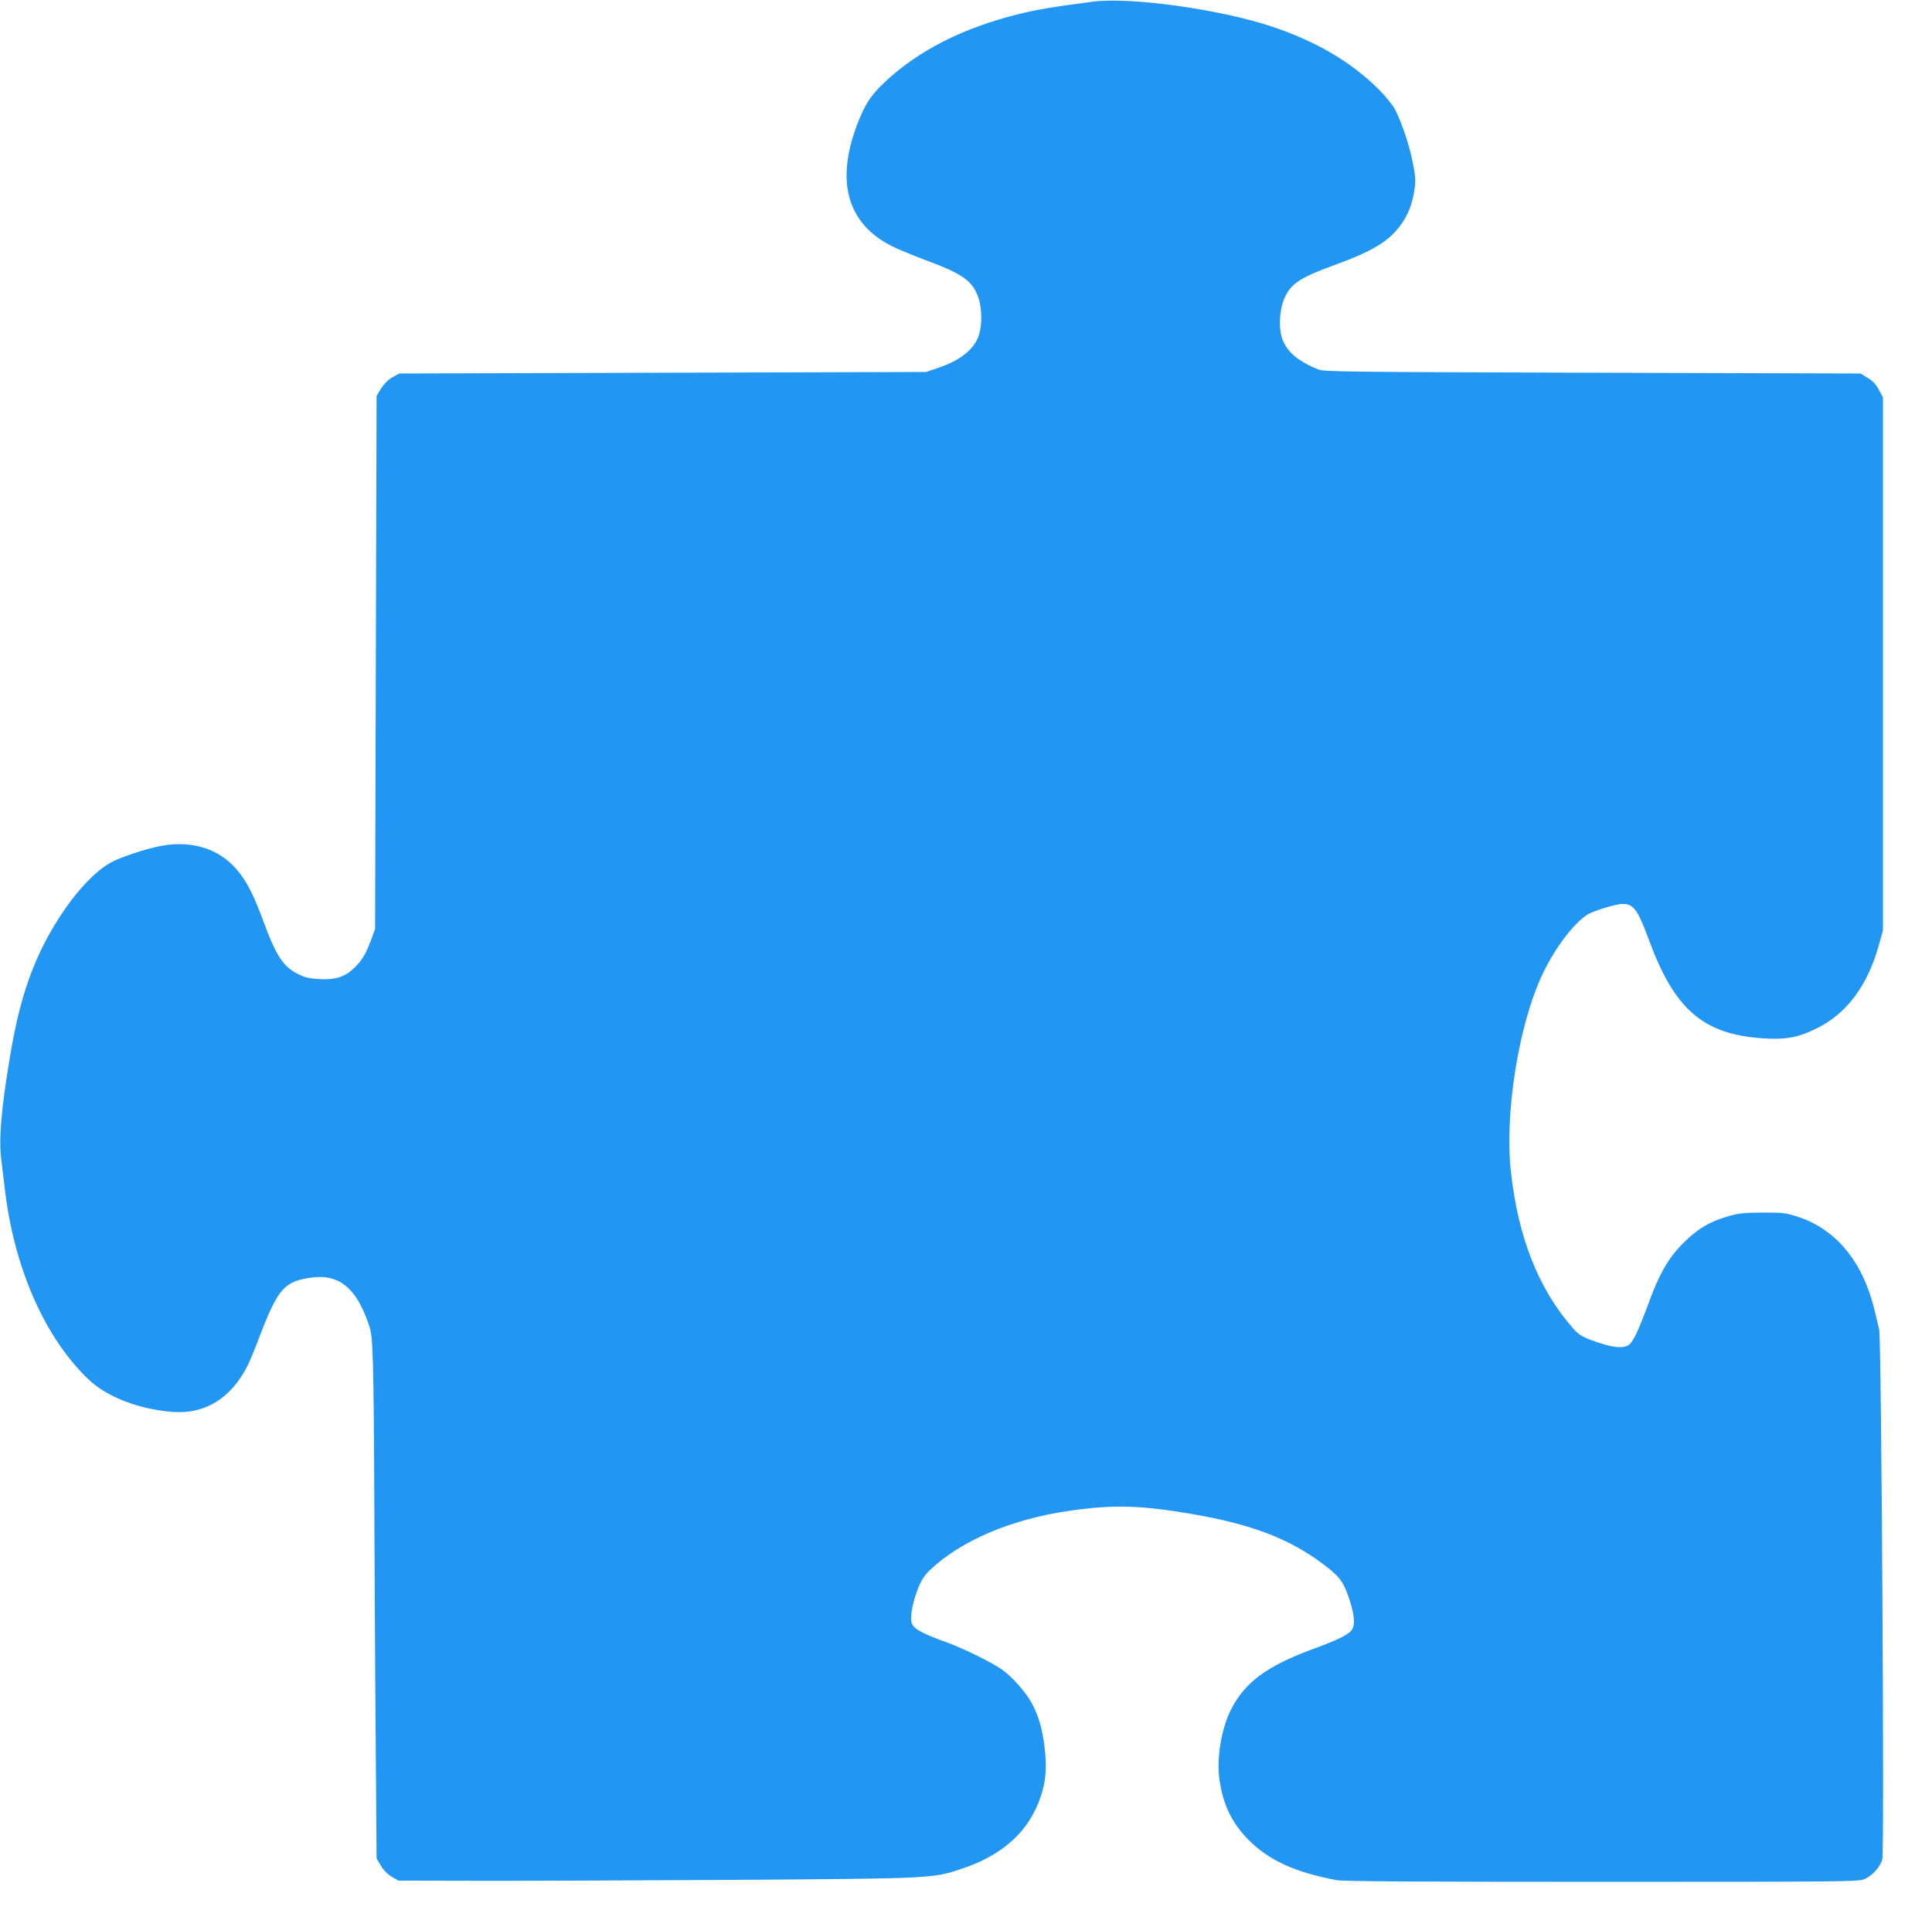 <?xml version="1.0" standalone="no"?>
<!DOCTYPE svg PUBLIC "-//W3C//DTD SVG 20010904//EN"
 "http://www.w3.org/TR/2001/REC-SVG-20010904/DTD/svg10.dtd">
<svg version="1.0" xmlns="http://www.w3.org/2000/svg"
 width="1280pt" height="1277pt" viewBox="0 0 1280 1277"
 preserveAspectRatio="xMidYMid meet">
<g transform="translate(0,1277) scale(0.1,-0.1)"
fill="#2196f3" stroke="none">
<path d="M7240 12759 c-271 -36 -375 -53 -502 -85 -361 -91 -652 -239 -872
-444 -89 -84 -127 -138 -171 -245 -167 -402 -90 -697 220 -849 39 -19 137 -60
218 -90 242 -90 307 -135 346 -240 31 -83 29 -213 -3 -281 -39 -83 -125 -147
-261 -193 l-80 -27 -1745 -5 -1745 -5 -45 -25 c-28 -16 -55 -43 -75 -74 l-30
-49 -5 -1766 -5 -1766 -23 -64 c-36 -98 -59 -139 -111 -191 -64 -63 -125 -84
-236 -78 -63 3 -95 11 -138 32 -99 48 -148 122 -232 351 -58 157 -99 242 -154
315 -113 150 -282 216 -485 191 -91 -12 -241 -57 -347 -104 -178 -80 -415
-394 -543 -720 -65 -166 -111 -341 -152 -592 -56 -336 -73 -538 -55 -673 6
-48 16 -130 22 -182 60 -529 266 -997 559 -1274 121 -114 331 -194 551 -212
216 -17 389 89 499 306 13 25 49 113 81 197 122 318 164 365 352 388 164 21
277 -64 354 -268 35 -91 36 -94 44 -307 4 -118 8 -546 9 -950 2 -404 5 -1093
9 -1530 l6 -795 28 -47 c17 -30 44 -57 72 -74 l45 -26 503 -1 c276 -1 1044 2
1707 6 1331 9 1327 9 1520 73 275 91 448 249 525 479 34 99 41 192 26 324 -15
125 -41 215 -87 298 -40 72 -124 167 -192 217 -65 47 -249 138 -362 180 -184
66 -234 96 -242 140 -8 40 10 132 42 215 22 57 42 88 77 123 204 197 543 342
930 397 295 42 468 37 818 -23 383 -66 633 -161 852 -324 116 -86 141 -118
179 -228 40 -118 45 -189 14 -222 -29 -30 -93 -61 -245 -117 -313 -115 -458
-222 -551 -407 -62 -124 -95 -320 -75 -458 23 -166 81 -288 191 -400 136 -137
306 -216 586 -269 44 -8 524 -11 1760 -11 1622 0 1701 1 1739 19 50 23 101 79
116 130 14 47 -6 3454 -21 3511 -5 19 -18 75 -30 125 -76 320 -253 538 -506
621 -82 27 -100 29 -234 29 -120 -1 -159 -4 -225 -23 -129 -37 -209 -85 -305
-181 -99 -100 -158 -203 -235 -416 -51 -138 -87 -219 -113 -247 -34 -40 -116
-32 -263 23 -65 25 -84 38 -126 87 -222 256 -357 600 -403 1030 -42 383 50
964 206 1299 88 190 231 373 323 414 26 11 77 29 116 40 158 44 178 27 269
-218 169 -460 357 -624 746 -653 158 -11 239 3 365 65 199 97 339 284 413 553
l27 97 0 1765 0 1766 -26 49 c-18 35 -39 59 -74 80 l-48 30 -1776 5 c-1621 5
-1780 6 -1817 22 -126 50 -200 110 -234 190 -32 74 -25 212 14 292 43 89 106
129 331 211 249 91 354 155 432 260 50 67 79 140 94 236 9 61 8 85 -11 182
-22 112 -71 260 -117 351 -14 27 -61 86 -106 131 -182 183 -418 322 -714 420
-342 114 -936 196 -1183 164z"/>
</g>
</svg>
